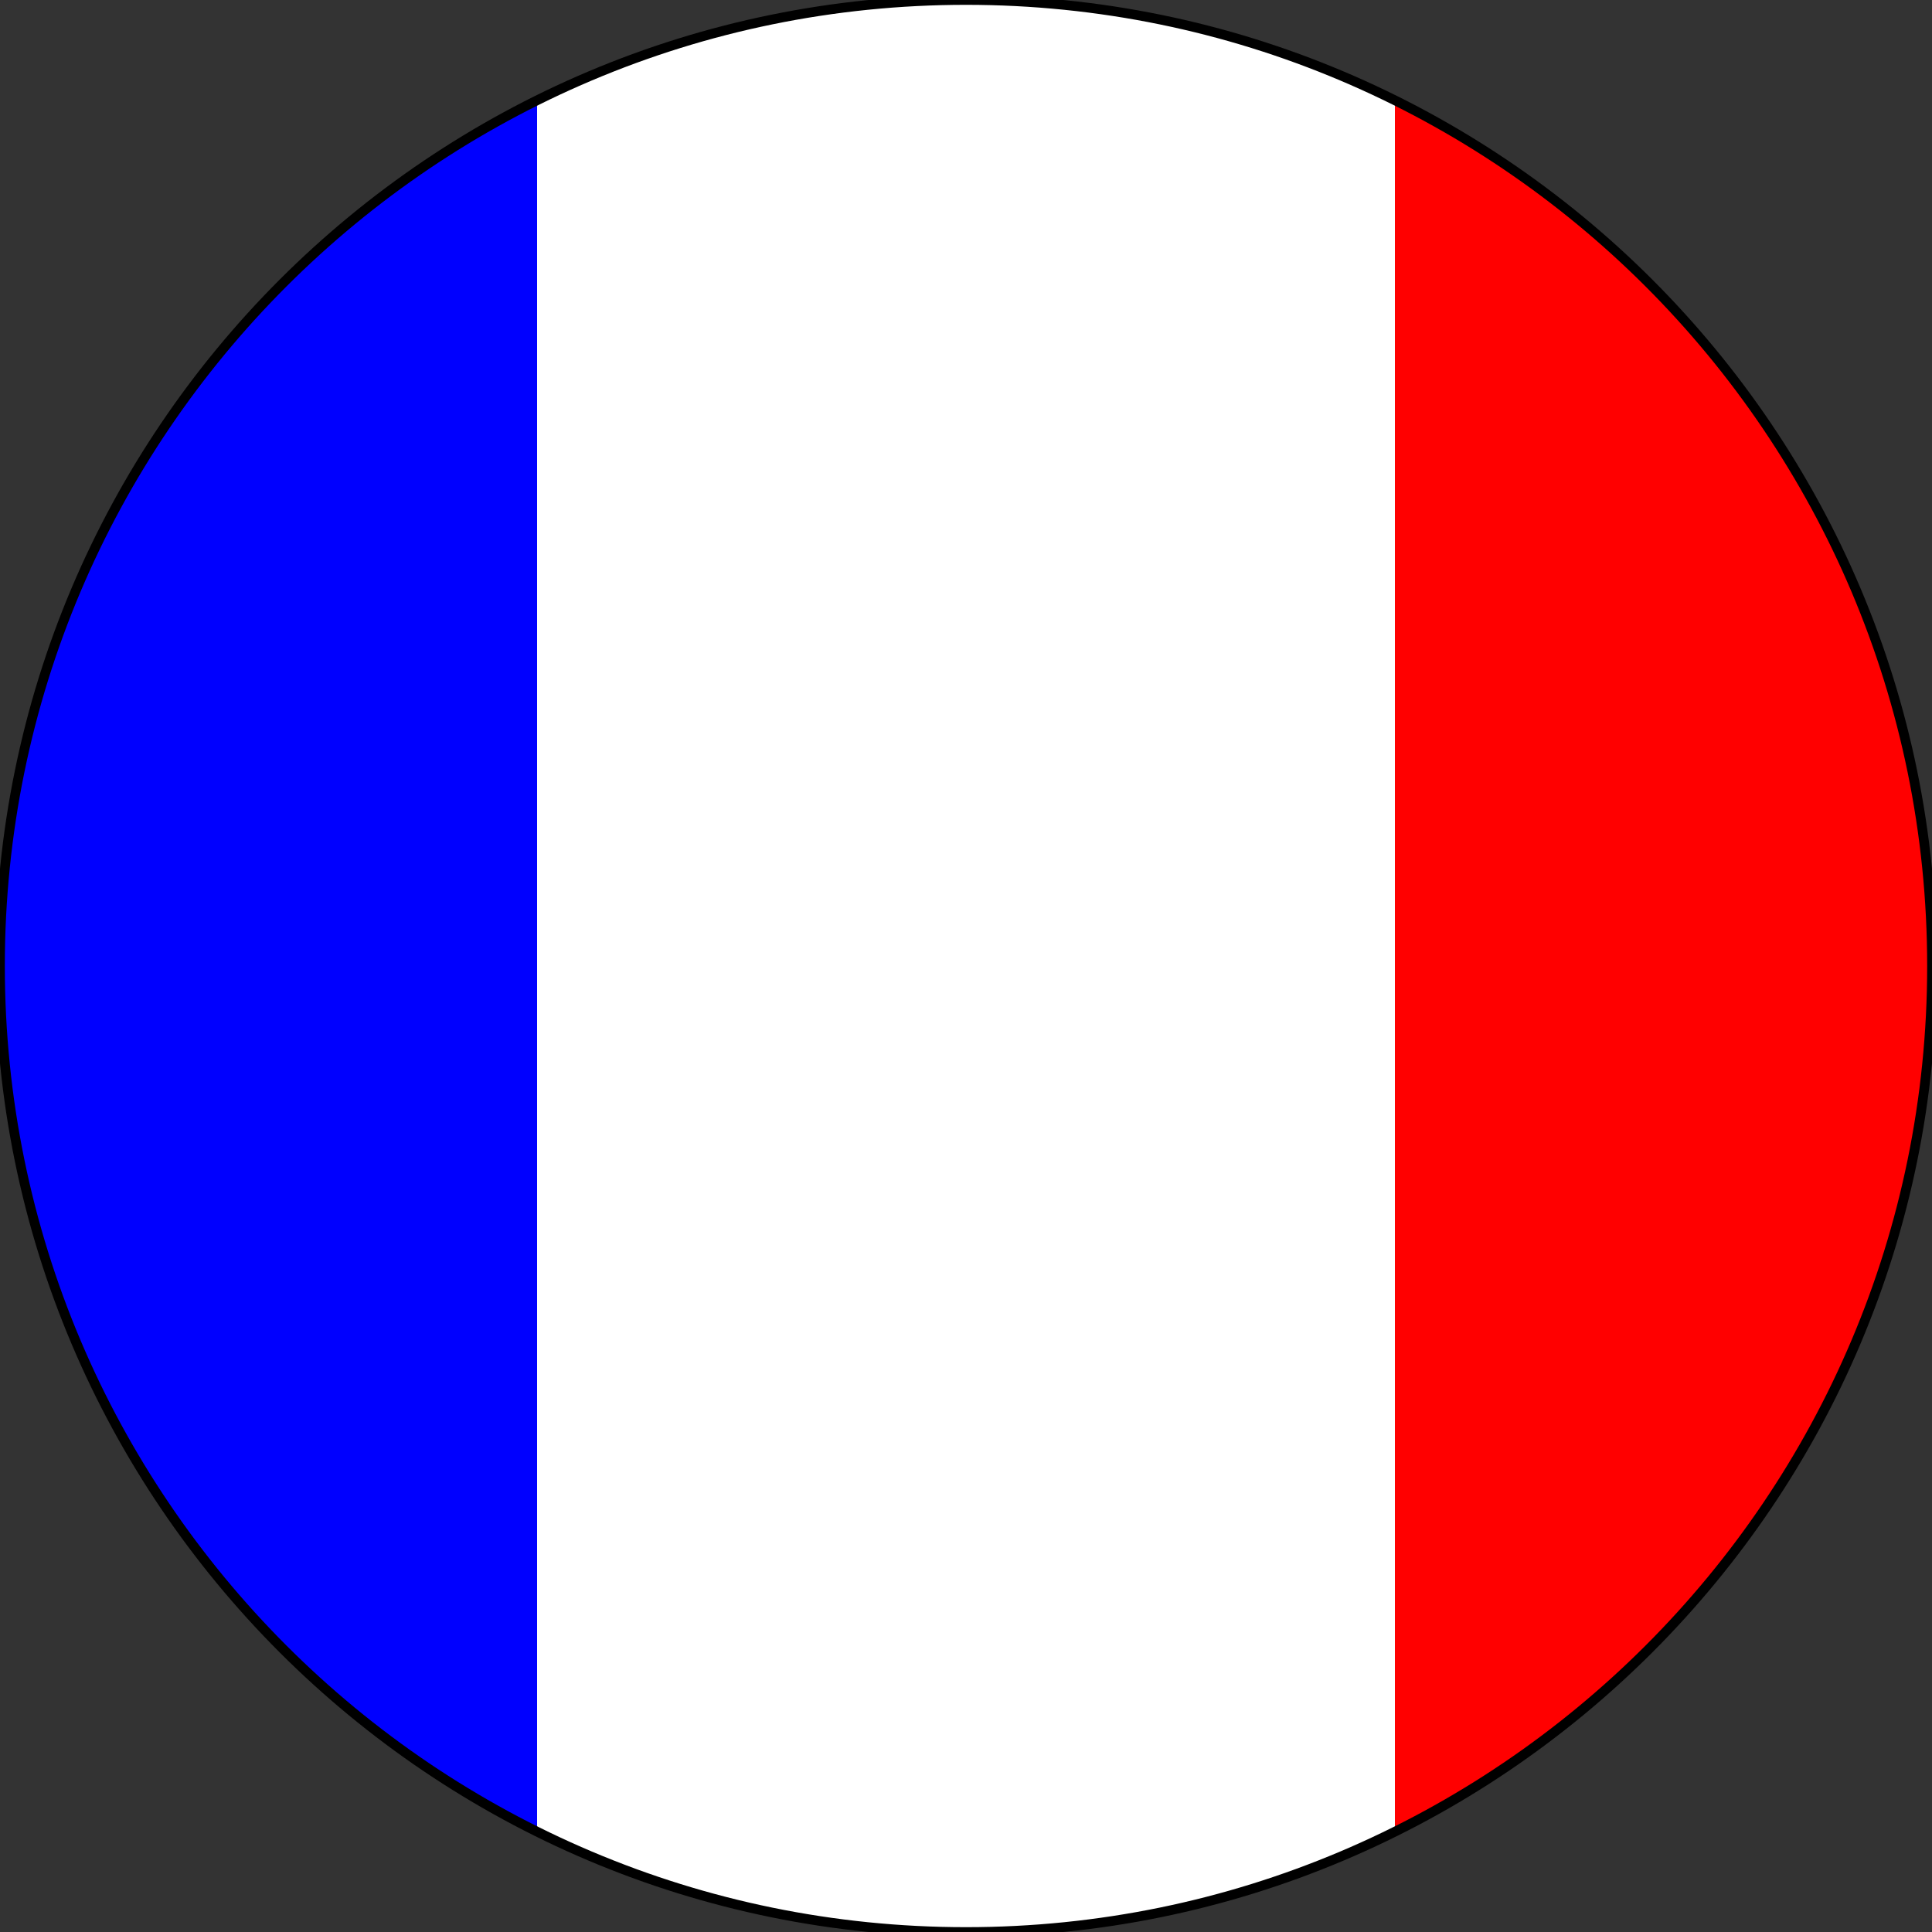 <?xml version="1.0" encoding="utf-8"?>
<!-- Generator: Adobe Illustrator 26.0.0, SVG Export Plug-In . SVG Version: 6.00 Build 0)  -->
<svg version="1.1" id="图层_1" xmlns="http://www.w3.org/2000/svg" xmlns:xlink="http://www.w3.org/1999/xlink" x="0px" y="0px"
	 viewBox="0 0 200 200" style="enable-background:new 0 0 200 200;" xml:space="preserve">
<rect x="0" y="0" width="200" height="200" fill="#333333" stroke="none"/>
<style type="text/css">
	.st0{fill:#FFFFFF;}
	.st1{fill:#0000FF;}
	.st2{fill:#FF0000;}
	.st3{fill:none;stroke:#000000;stroke-miterlimit:10;}
</style>
<path class="st0" d="M144.4,10.4C131,3.7,115.9,0,100,0S69,3.7,55.6,10.4v179.2C69,196.3,84.1,200,100,200s31-3.7,44.4-10.4V10.4z"
	/>
<path class="st1" d="M0,100c0,39.3,22.7,73.3,55.6,89.6V10.4C22.7,26.7,0,60.7,0,100z"/>
<path class="st2" d="M200,100c0-39.3-22.7-73.3-55.6-89.6v179.2C177.3,173.3,200,139.3,200,100z"/>
<path class="st3" d="M0,100c0,55.2,44.8,100,100,100s100-44.8,100-100S155.2,0,100,0S0,44.8,0,100z"/>
</svg>
